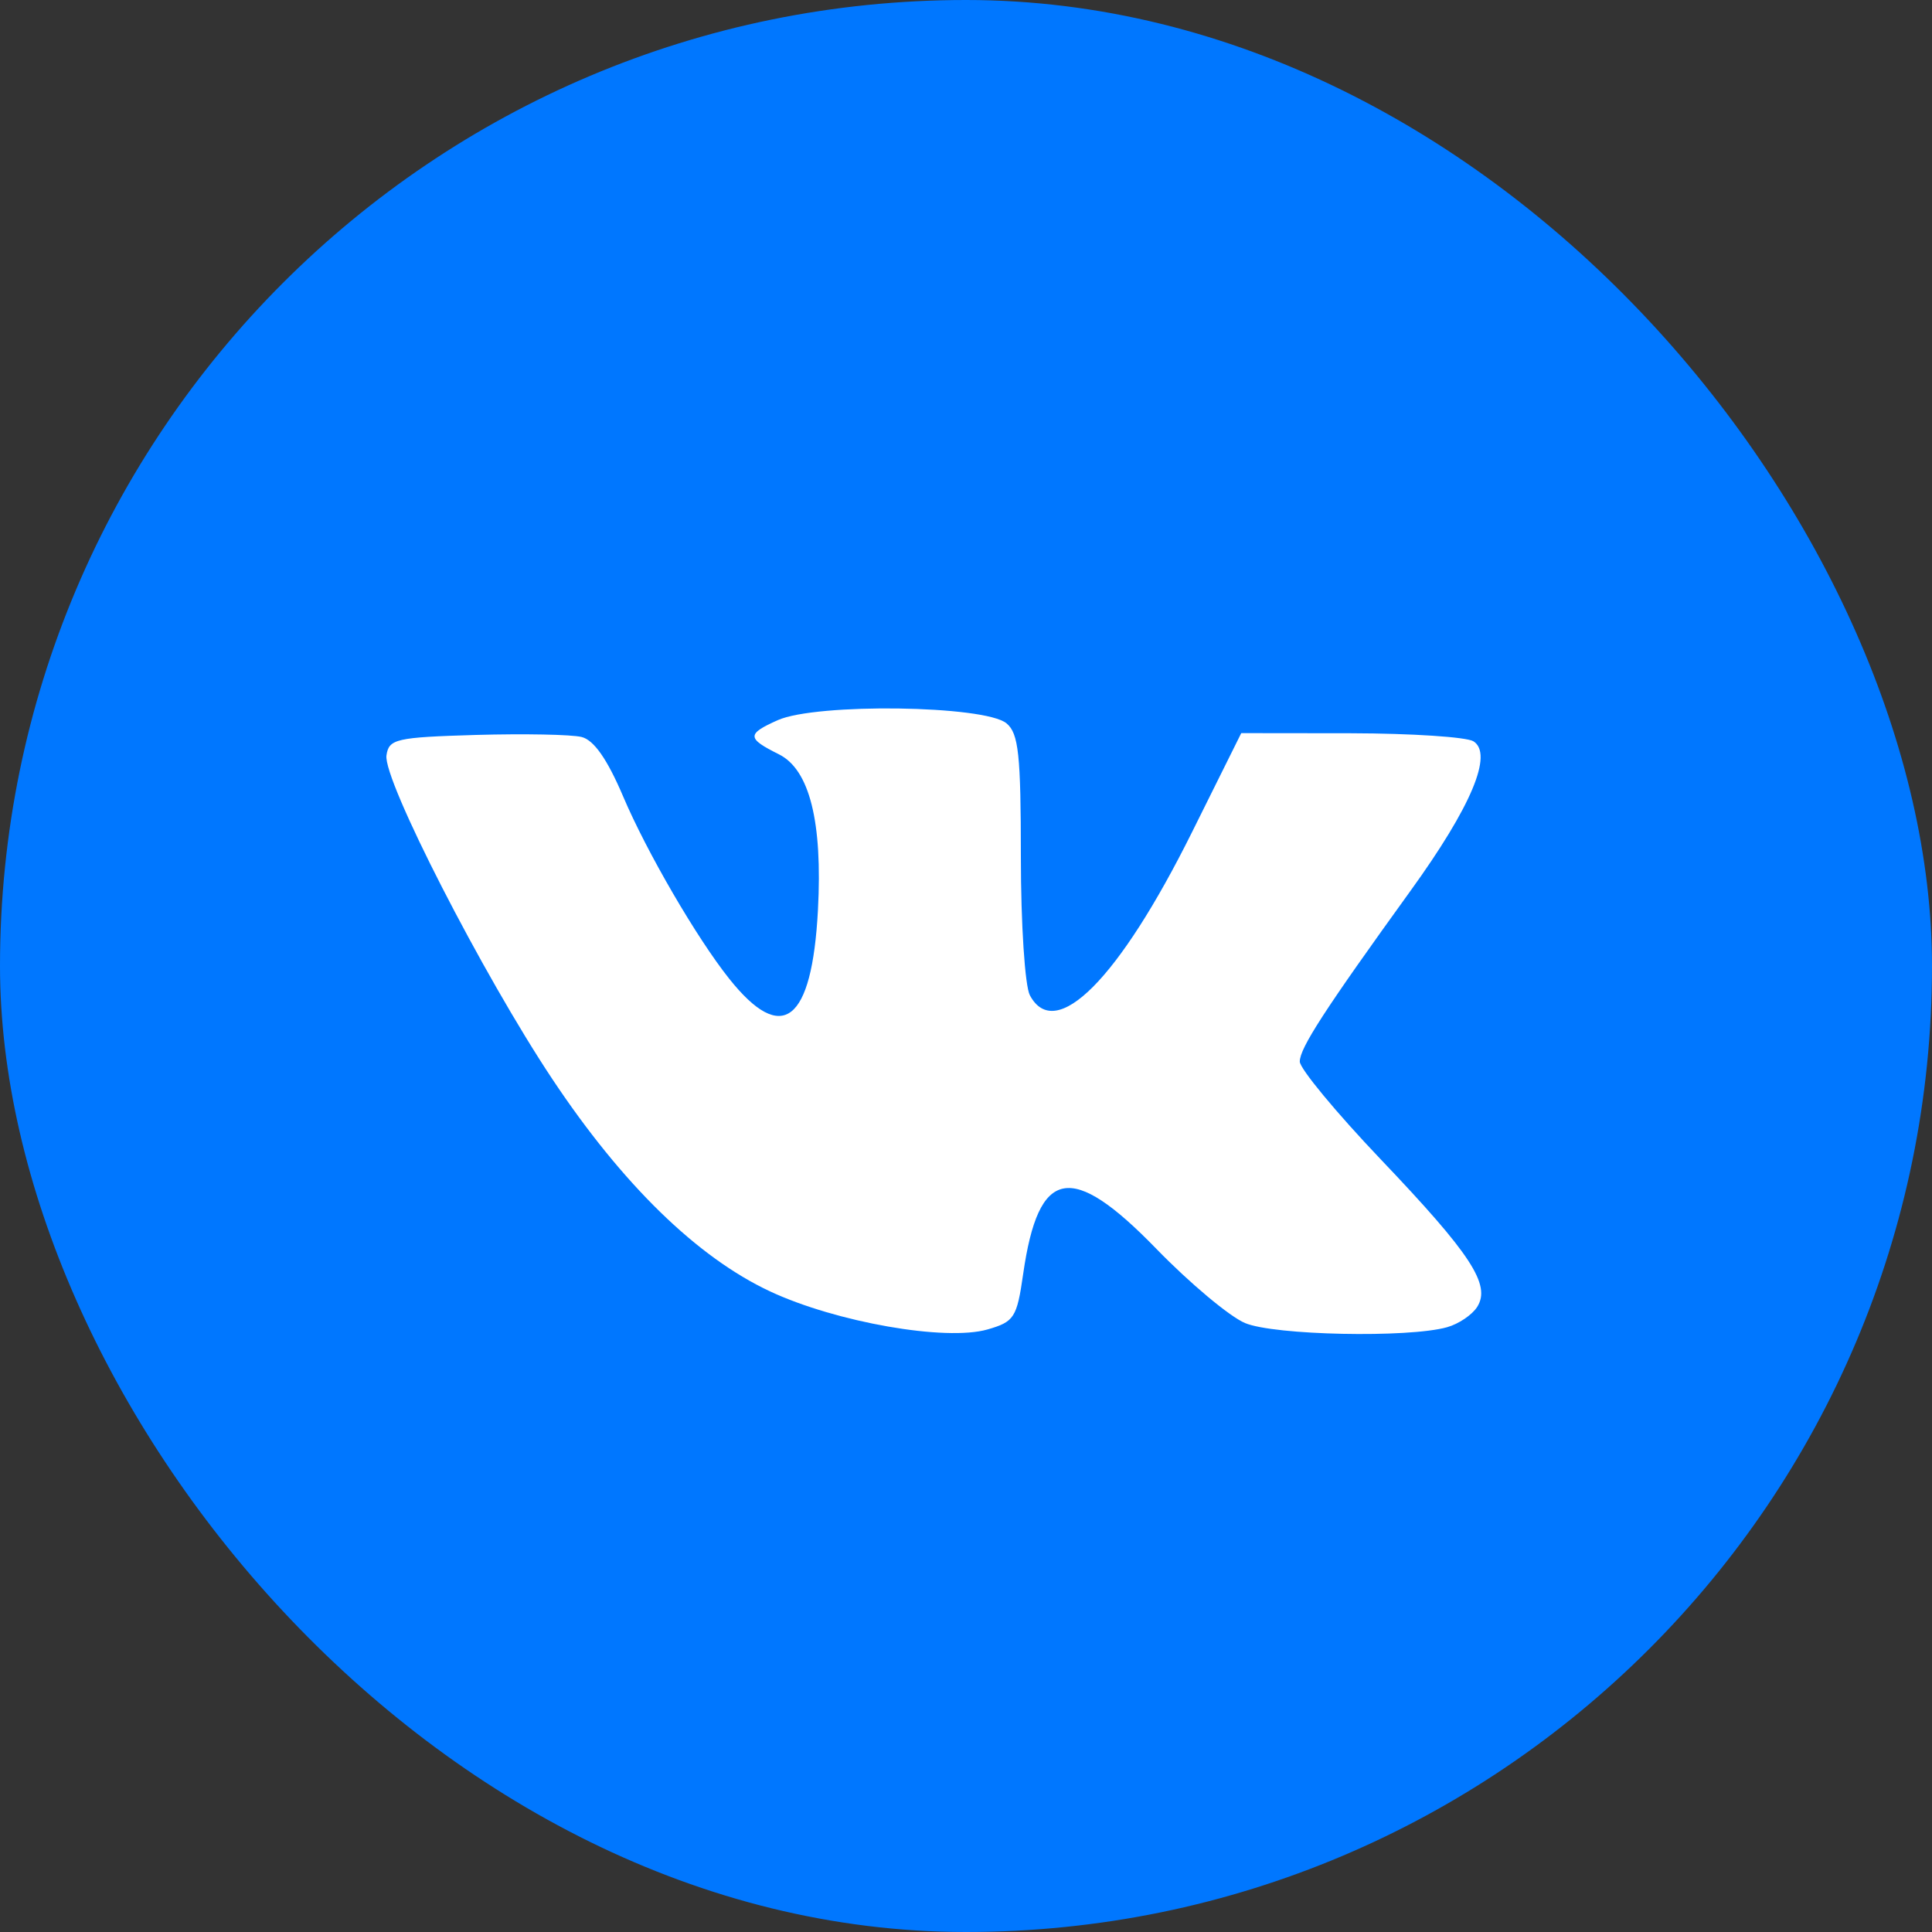 <?xml version="1.0" encoding="UTF-8"?> <svg xmlns="http://www.w3.org/2000/svg" width="30" height="30" viewBox="0 0 30 30" fill="none"><rect x="0" y="0" width="30" height="30" fill="#333333" stroke="none"/><rect width="30" height="30" rx="15" fill="#0077FF"></rect><path fill-rule="evenodd" clip-rule="evenodd" d="M12.076 11.183C11.593 11.399 11.595 11.464 12.095 11.713C12.571 11.95 12.774 12.761 12.701 14.131C12.608 15.878 12.147 16.234 11.321 15.195C10.818 14.563 10.041 13.227 9.676 12.367C9.43 11.789 9.222 11.491 9.031 11.444C8.875 11.405 8.139 11.391 7.394 11.412C6.148 11.449 6.038 11.474 6.001 11.73C5.947 12.11 7.496 15.133 8.578 16.758C9.666 18.392 10.825 19.522 11.956 20.052C12.983 20.532 14.683 20.83 15.333 20.644C15.75 20.524 15.79 20.462 15.888 19.78C16.126 18.125 16.634 18.03 17.957 19.393C18.474 19.925 19.093 20.443 19.332 20.544C19.785 20.735 21.868 20.778 22.47 20.609C22.649 20.559 22.86 20.417 22.938 20.293C23.154 19.95 22.844 19.476 21.434 17.996C20.746 17.273 20.183 16.593 20.183 16.484C20.183 16.275 20.564 15.686 21.902 13.833C22.846 12.527 23.19 11.708 22.88 11.511C22.773 11.444 21.918 11.388 20.98 11.386L19.274 11.384L18.508 12.925C17.375 15.203 16.388 16.196 15.992 15.455C15.915 15.311 15.852 14.348 15.852 13.306C15.852 11.716 15.817 11.388 15.629 11.232C15.291 10.951 12.676 10.915 12.076 11.183Z" fill="white"></path></svg> 